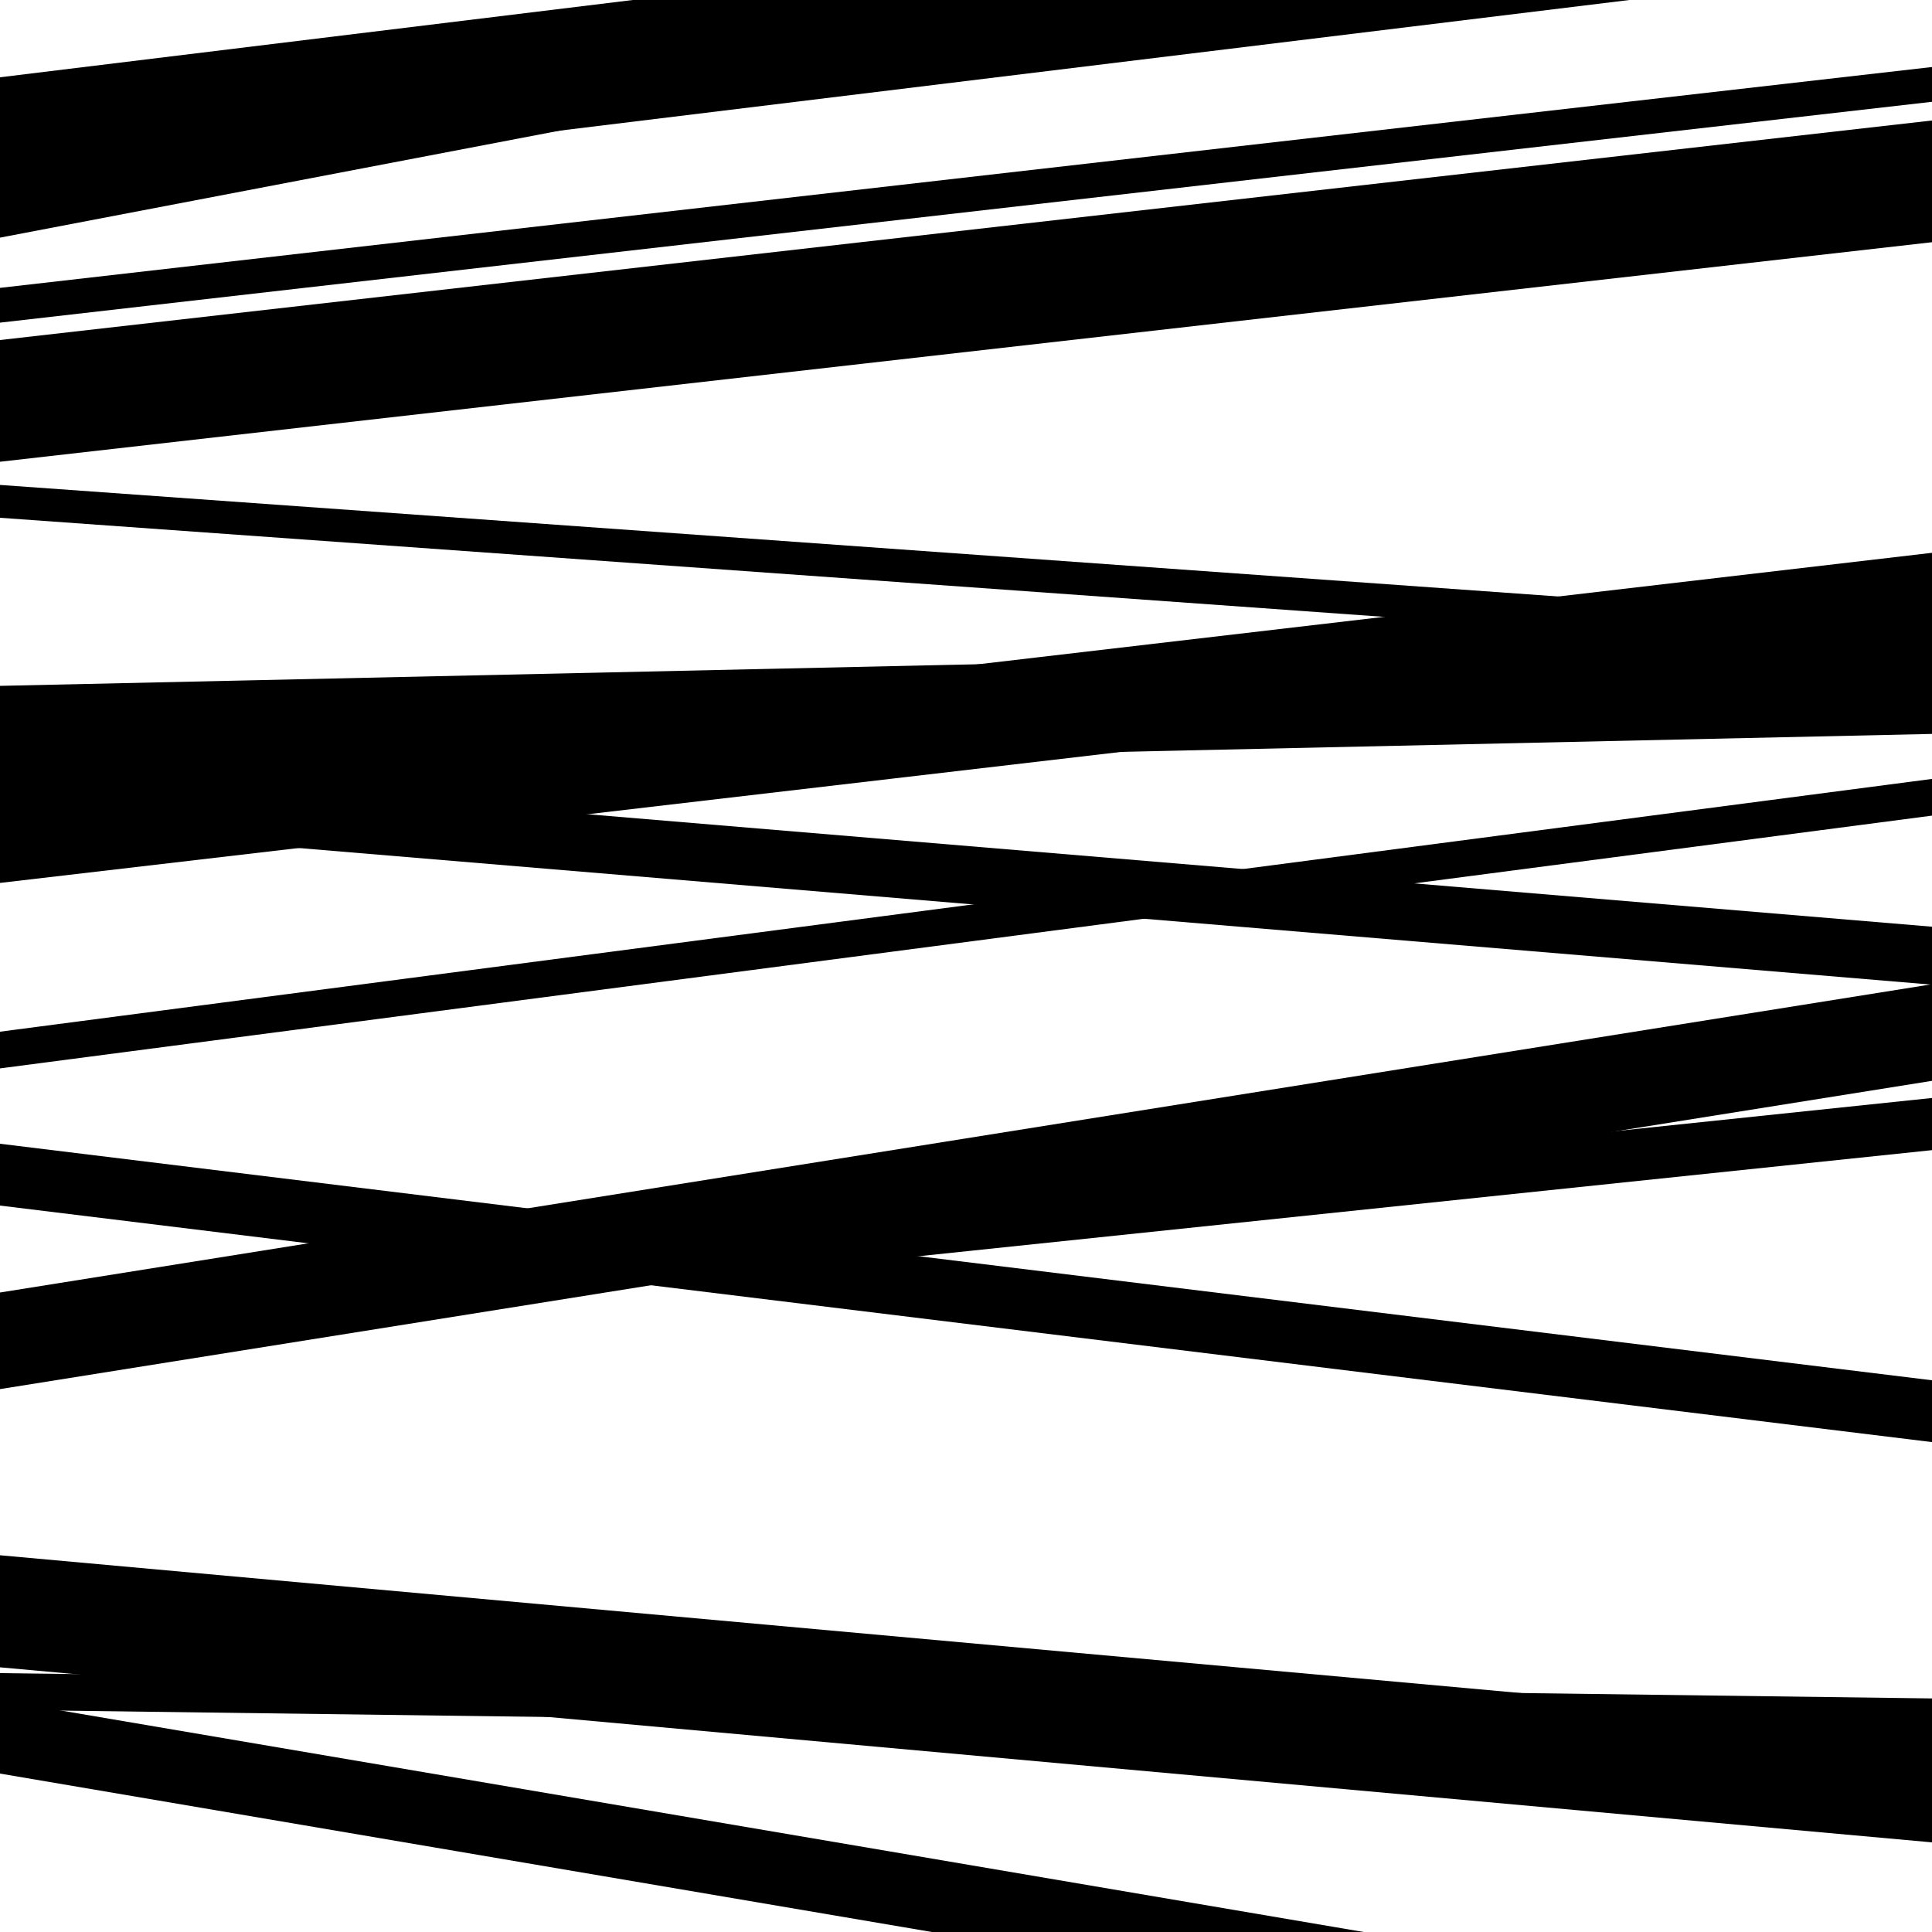 <svg viewBox="0 0 1000 1000" height="1000" width="1000" xmlns="http://www.w3.org/2000/svg">
<rect x="0" y="0" width="1000" height="1000" fill="#ffffff"></rect>
<path opacity="0.8" d="M 0 239 L 1000 125.367 L 1000 62.367 L 0 176 Z" fill="hsl(108, 15%, 50%)"></path>
<path opacity="0.8" d="M 0 426 L 1000 509.662 L 1000 479.662 L 0 396 Z" fill="hsl(113, 25%, 70%)"></path>
<path opacity="0.8" d="M 0 719 L 1000 559.441 L 1000 509.441 L 0 669 Z" fill="hsl(118, 30%, 90%)"></path>
<path opacity="0.8" d="M 0 885 L 1000 898.107 L 1000 879.107 L 0 866 Z" fill="hsl(103, 10%, 30%)"></path>
<path opacity="0.8" d="M 0 123 L 1000 -68.181 L 1000 -99.181 L 0 92 Z" fill="hsl(108, 15%, 50%)"></path>
<path opacity="0.8" d="M 0 402 L 1000 379.877 L 1000 332.877 L 0 355 Z" fill="hsl(113, 25%, 70%)"></path>
<path opacity="0.8" d="M 0 700 L 1000 595.31 L 1000 568.31 L 0 673 Z" fill="hsl(118, 30%, 90%)"></path>
<path opacity="0.8" d="M 0 918 L 1000 1088.011 L 1000 1050.011 L 0 880 Z" fill="hsl(103, 10%, 30%)"></path>
<path opacity="0.8" d="M 0 167 L 1000 52.688 L 1000 34.688 L 0 149 Z" fill="hsl(108, 15%, 50%)"></path>
<path opacity="0.8" d="M 0 457 L 1000 340.131 L 1000 286.131 L 0 403 Z" fill="hsl(113, 25%, 70%)"></path>
<path opacity="0.8" d="M 0 624 L 1000 746.429 L 1000 714.429 L 0 592 Z" fill="hsl(118, 30%, 90%)"></path>
<path opacity="0.8" d="M 0 863 L 1000 953.608 L 1000 895.608 L 0 805 Z" fill="hsl(103, 10%, 30%)"></path>
<path opacity="0.8" d="M 0 103 L 1000 -19.131 L 1000 -82.131 L 0 40 Z" fill="hsl(108, 15%, 50%)"></path>
<path opacity="0.8" d="M 0 268 L 1000 339.591 L 1000 322.591 L 0 251 Z" fill="hsl(113, 25%, 70%)"></path>
<path opacity="0.8" d="M 0 553 L 1000 422.168 L 1000 403.168 L 0 534 Z" fill="hsl(118, 30%, 90%)"></path>
</svg>